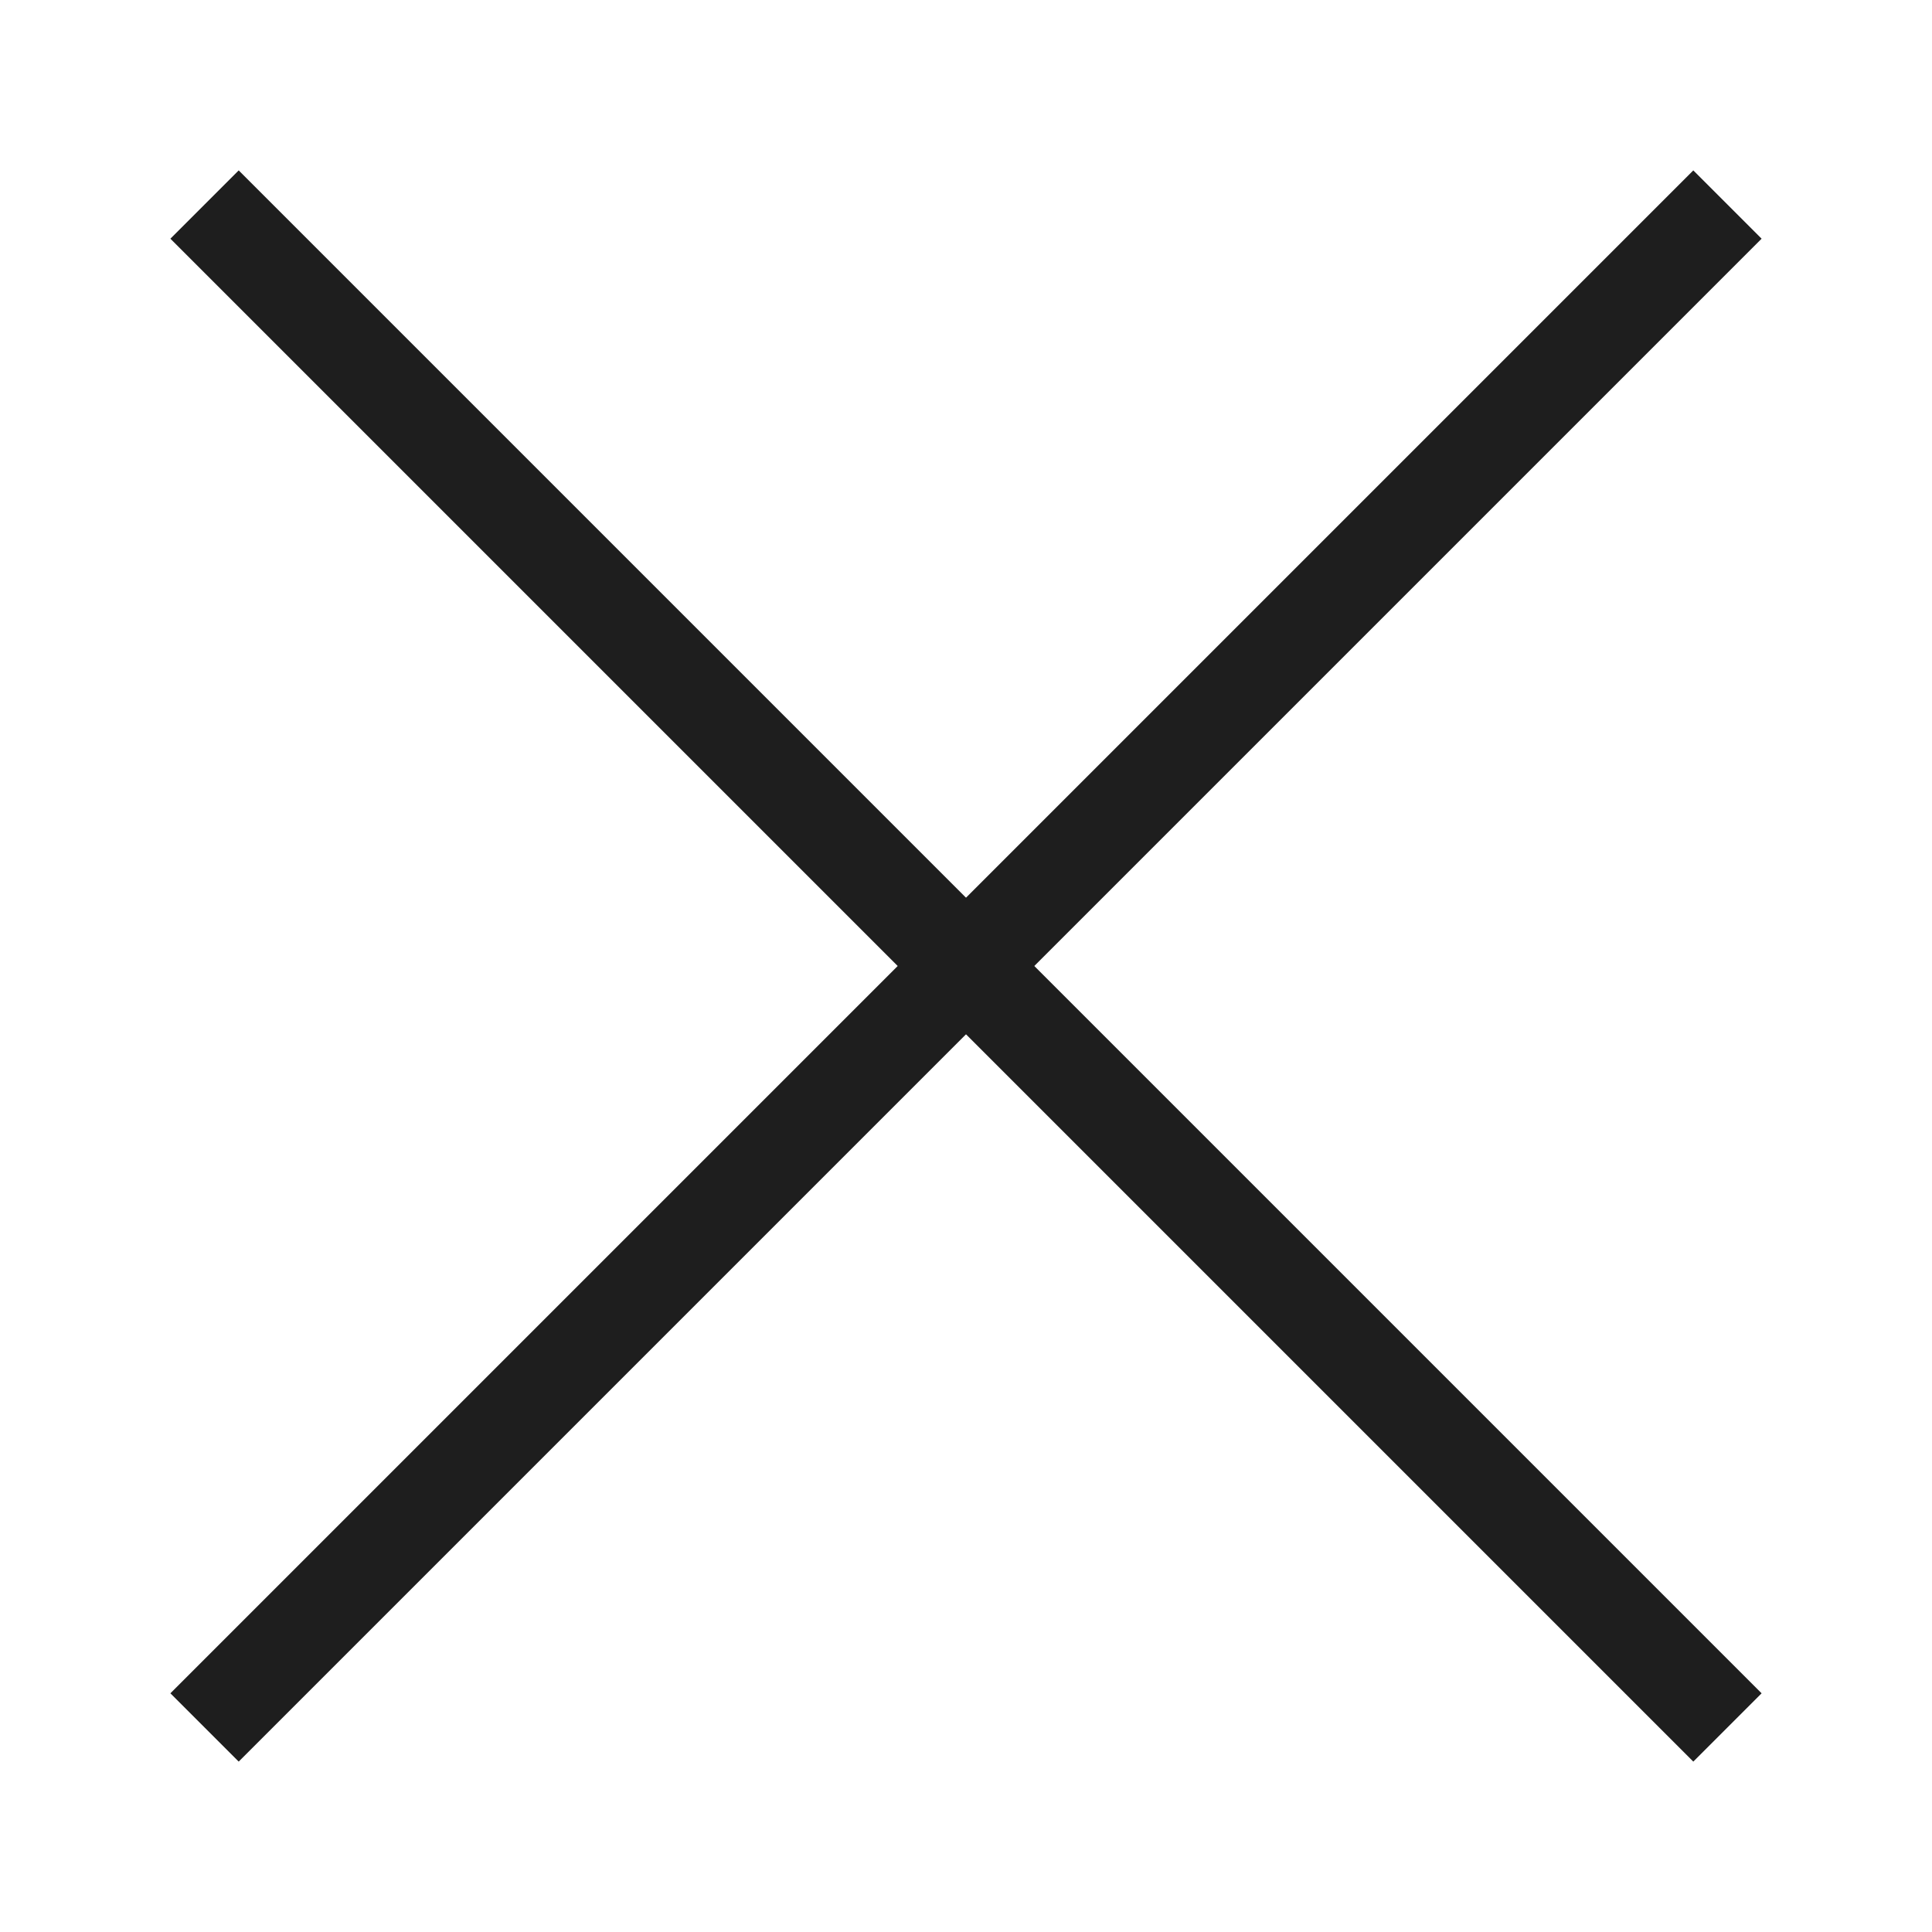 <?xml version="1.0" encoding="UTF-8" standalone="no"?><!DOCTYPE svg PUBLIC "-//W3C//DTD SVG 1.1//EN" "http://www.w3.org/Graphics/SVG/1.1/DTD/svg11.dtd"><svg width="100%" height="100%" viewBox="0 0 20 20" version="1.1" xmlns="http://www.w3.org/2000/svg" xmlns:xlink="http://www.w3.org/1999/xlink" xml:space="preserve" xmlns:serif="http://www.serif.com/" style="fill-rule:evenodd;clip-rule:evenodd;stroke-linecap:square;"><g id="svti-atoms-icons-20-close" serif:id="svti/atoms/icons/20/close"><g id="Group"><path id="Line" d="M2.471,2.471l15.058,15.058" style="fill:none;stroke:#1e1e1e;stroke-width:1px;"/><path id="Line1" serif:id="Line" d="M17.529,2.471l-15.058,15.058" style="fill:none;stroke:#1e1e1e;stroke-width:1px;"/></g></g></svg>